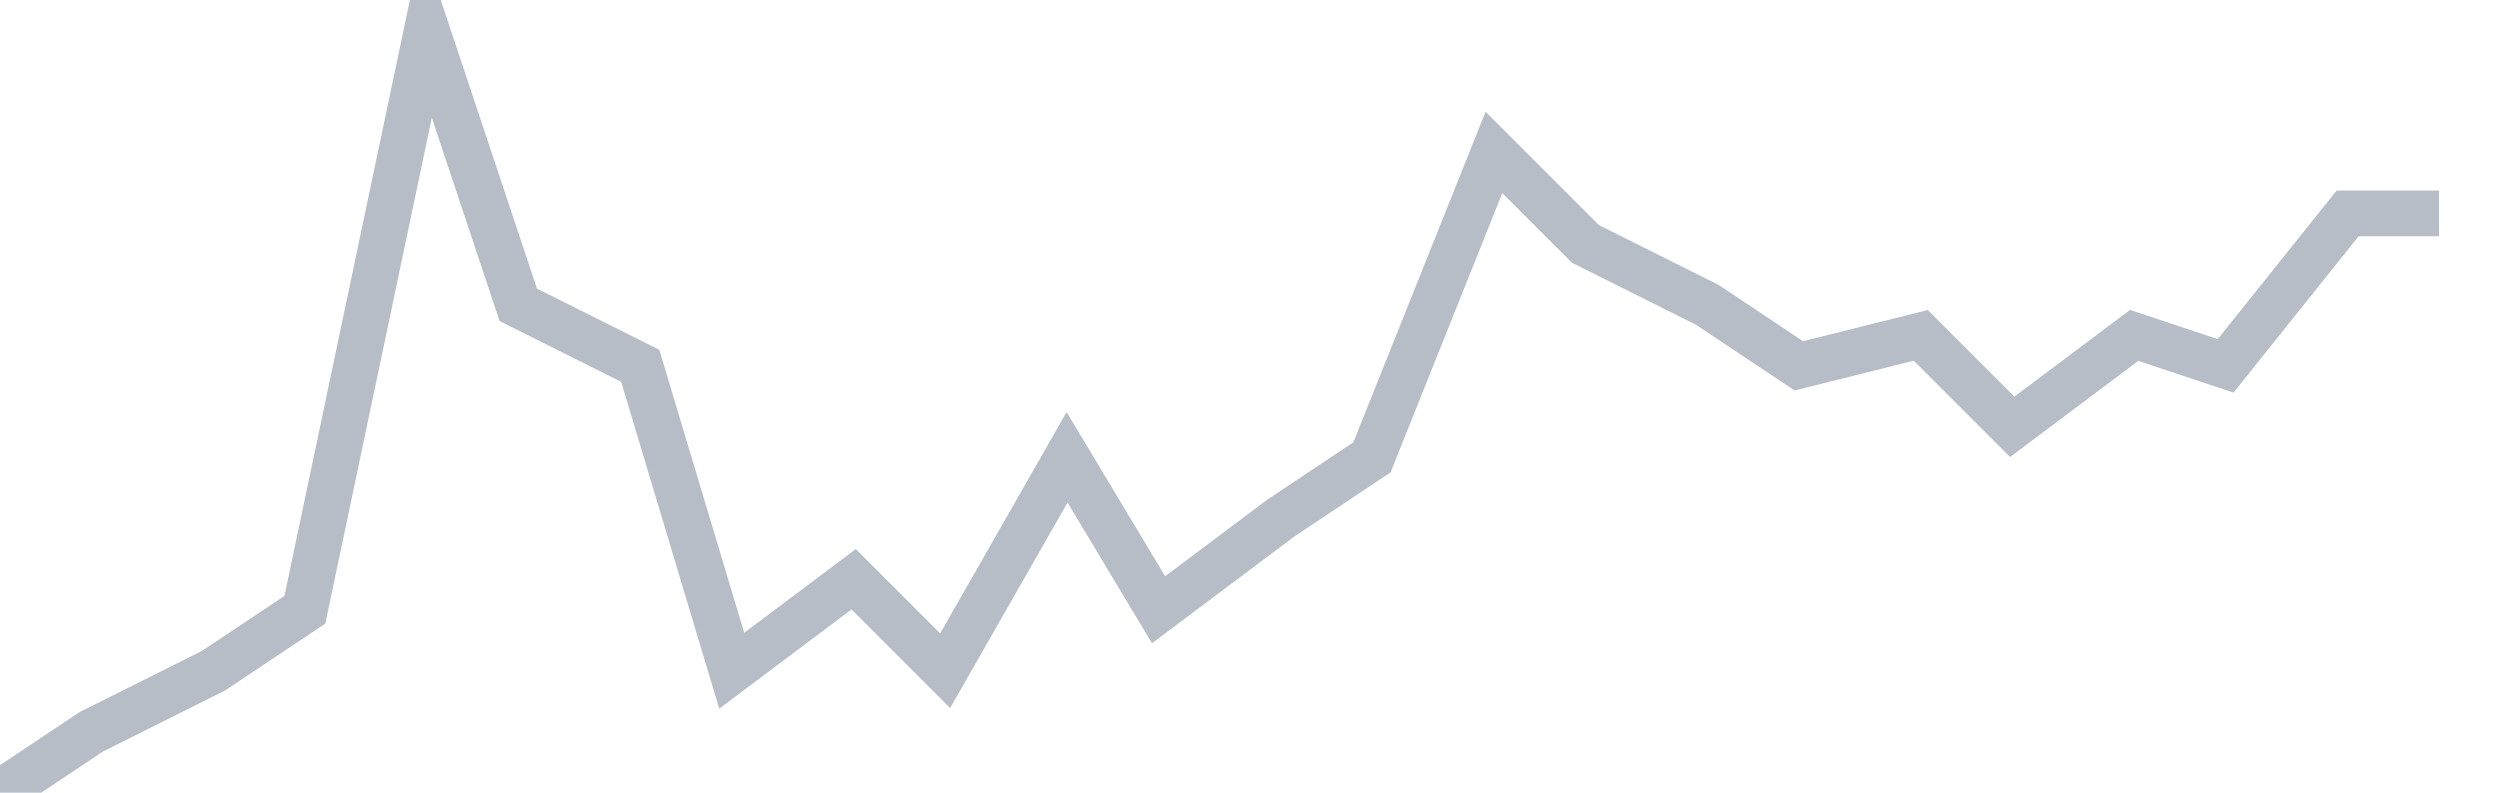 <svg width="82" height="26" fill="none" xmlns="http://www.w3.org/2000/svg"><path d="M0 26l3-2 4-2 3-2 4-19 3 9 4 2 3 10 4-3 3 3 4-7 3 5 4-3 3-2 4-10 3 3 4 2 3 2 4-1 3 3 4-3 3 1 4-5h3" stroke="#B7BDC6" stroke-width="1.5"/></svg>